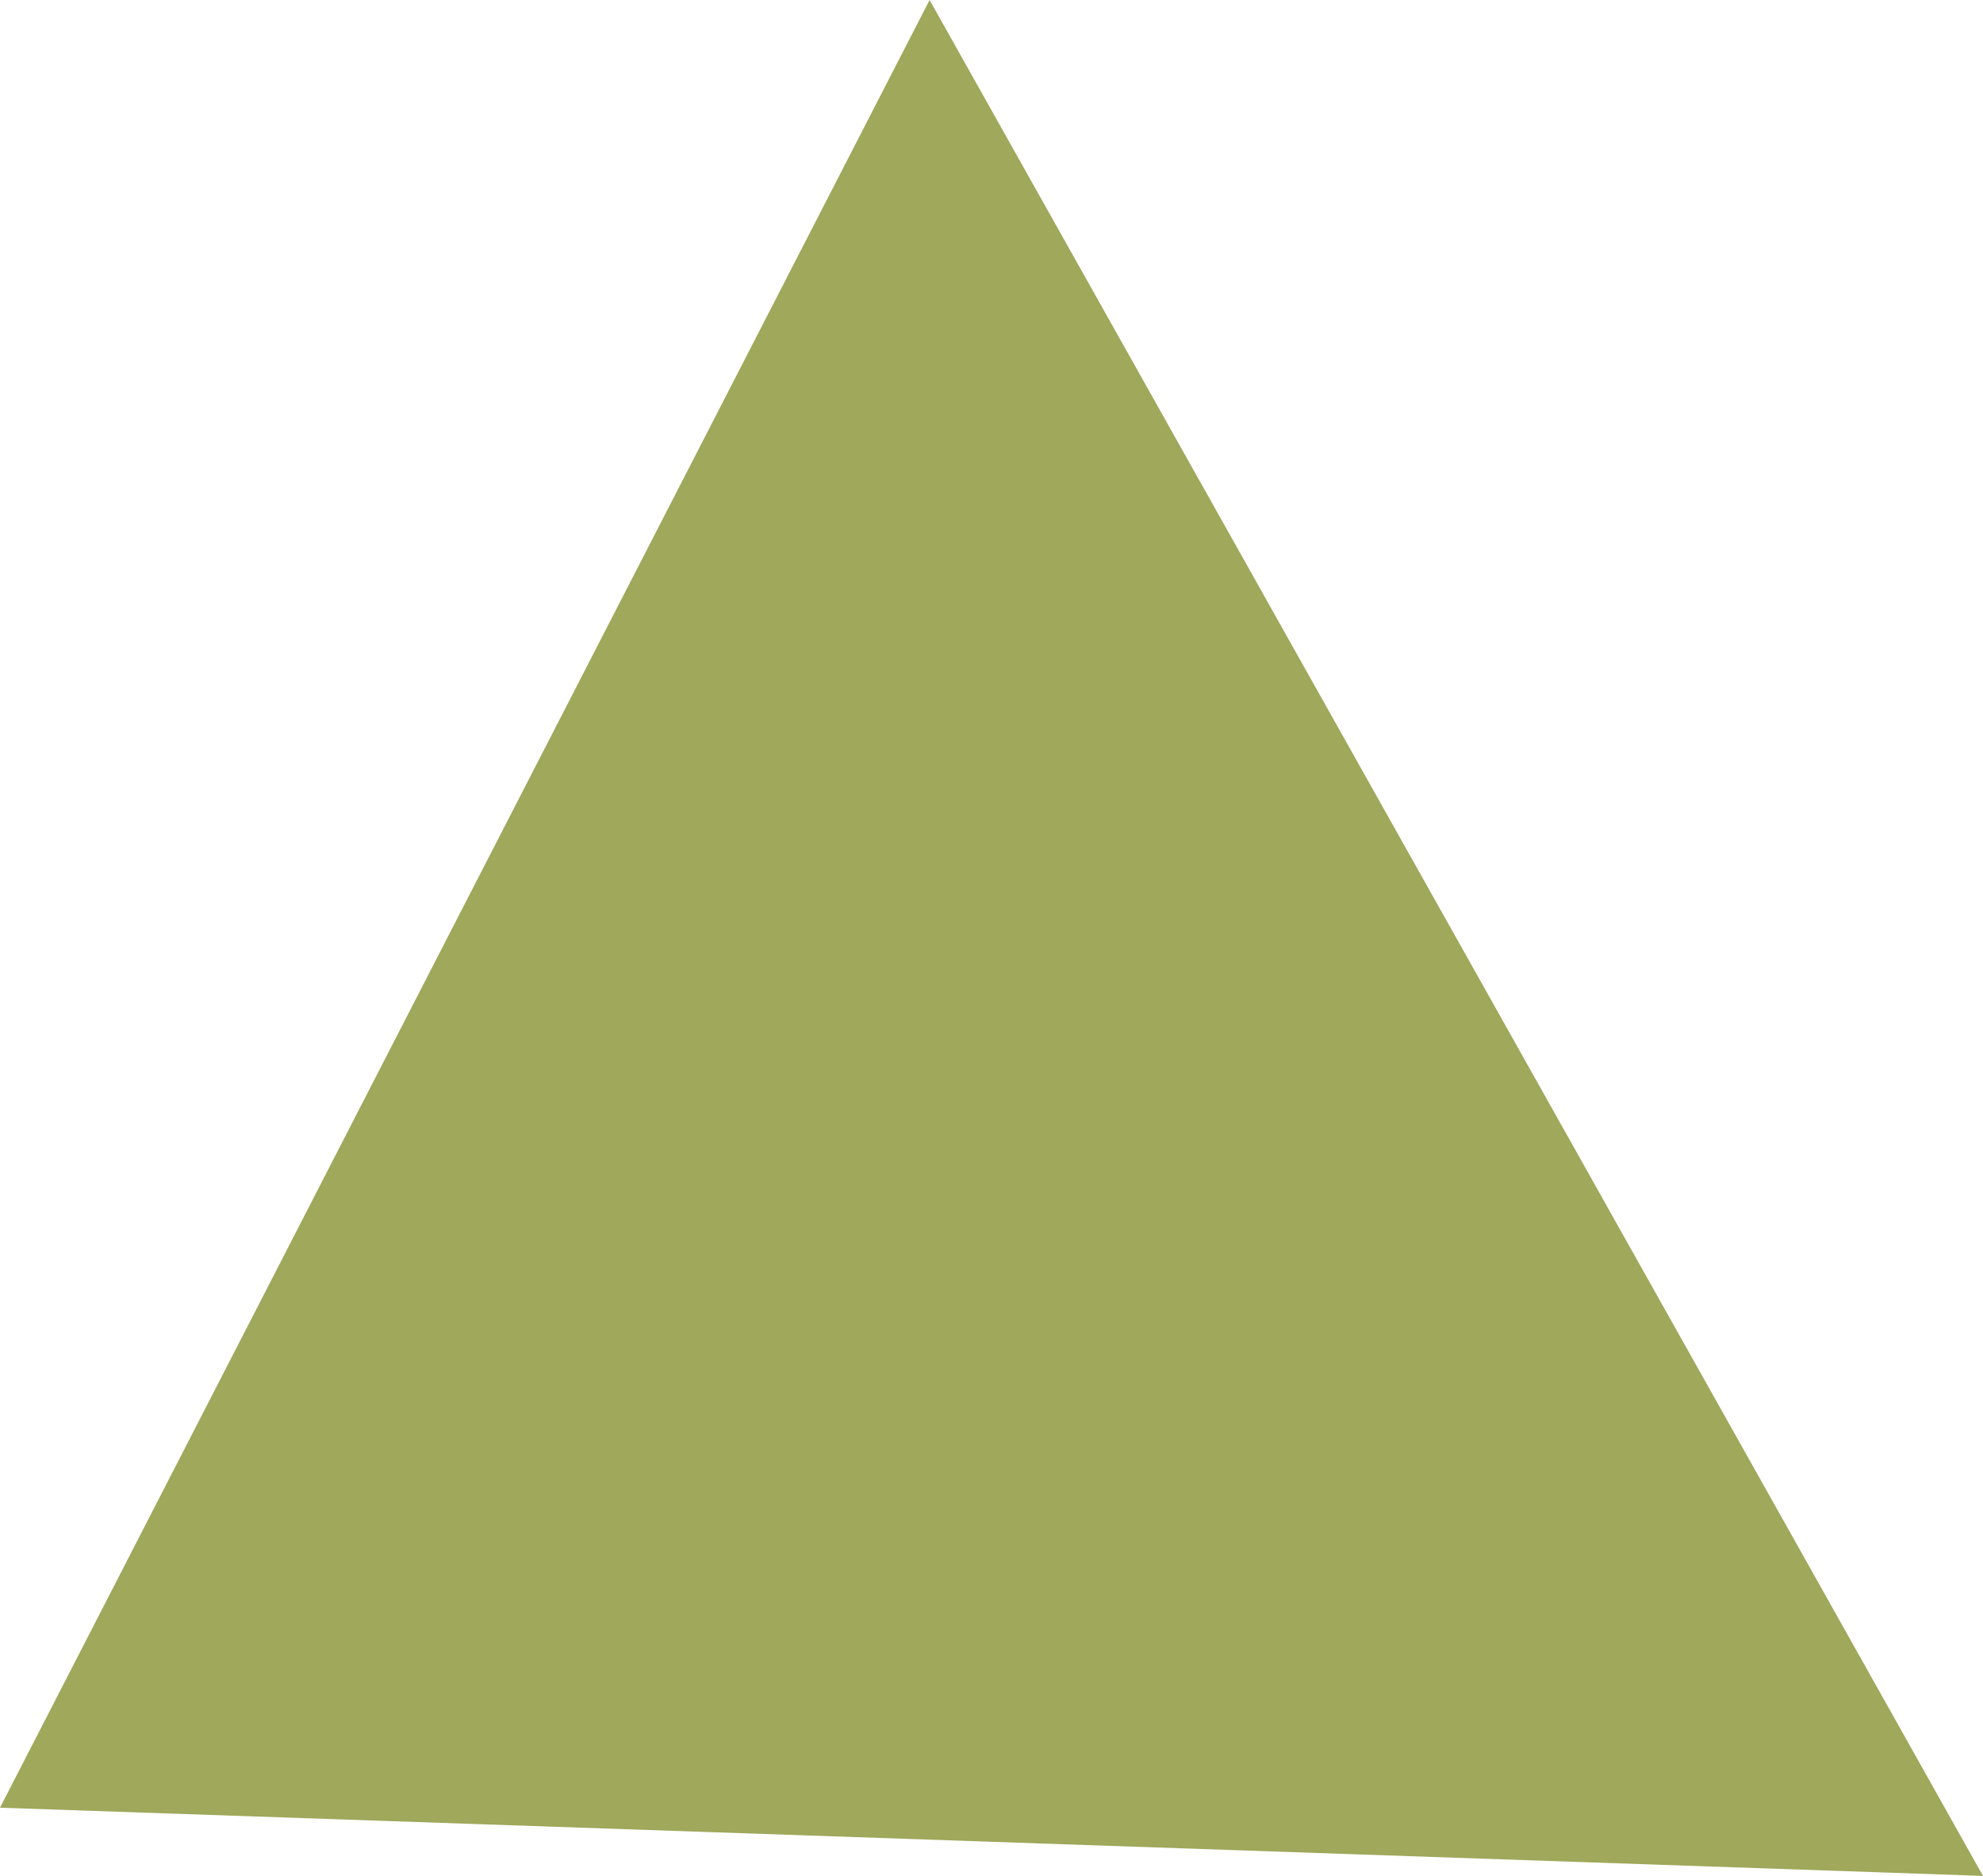 <svg xmlns="http://www.w3.org/2000/svg" width="212.812" height="201.309" viewBox="0 0 212.812 201.309">
  <path id="パス_71" data-name="パス 71" d="M130.206,9.009,243.257,210.318,30.445,203Z" transform="translate(-30.445 -9.009)" fill="#9fa85b"/>
</svg>
